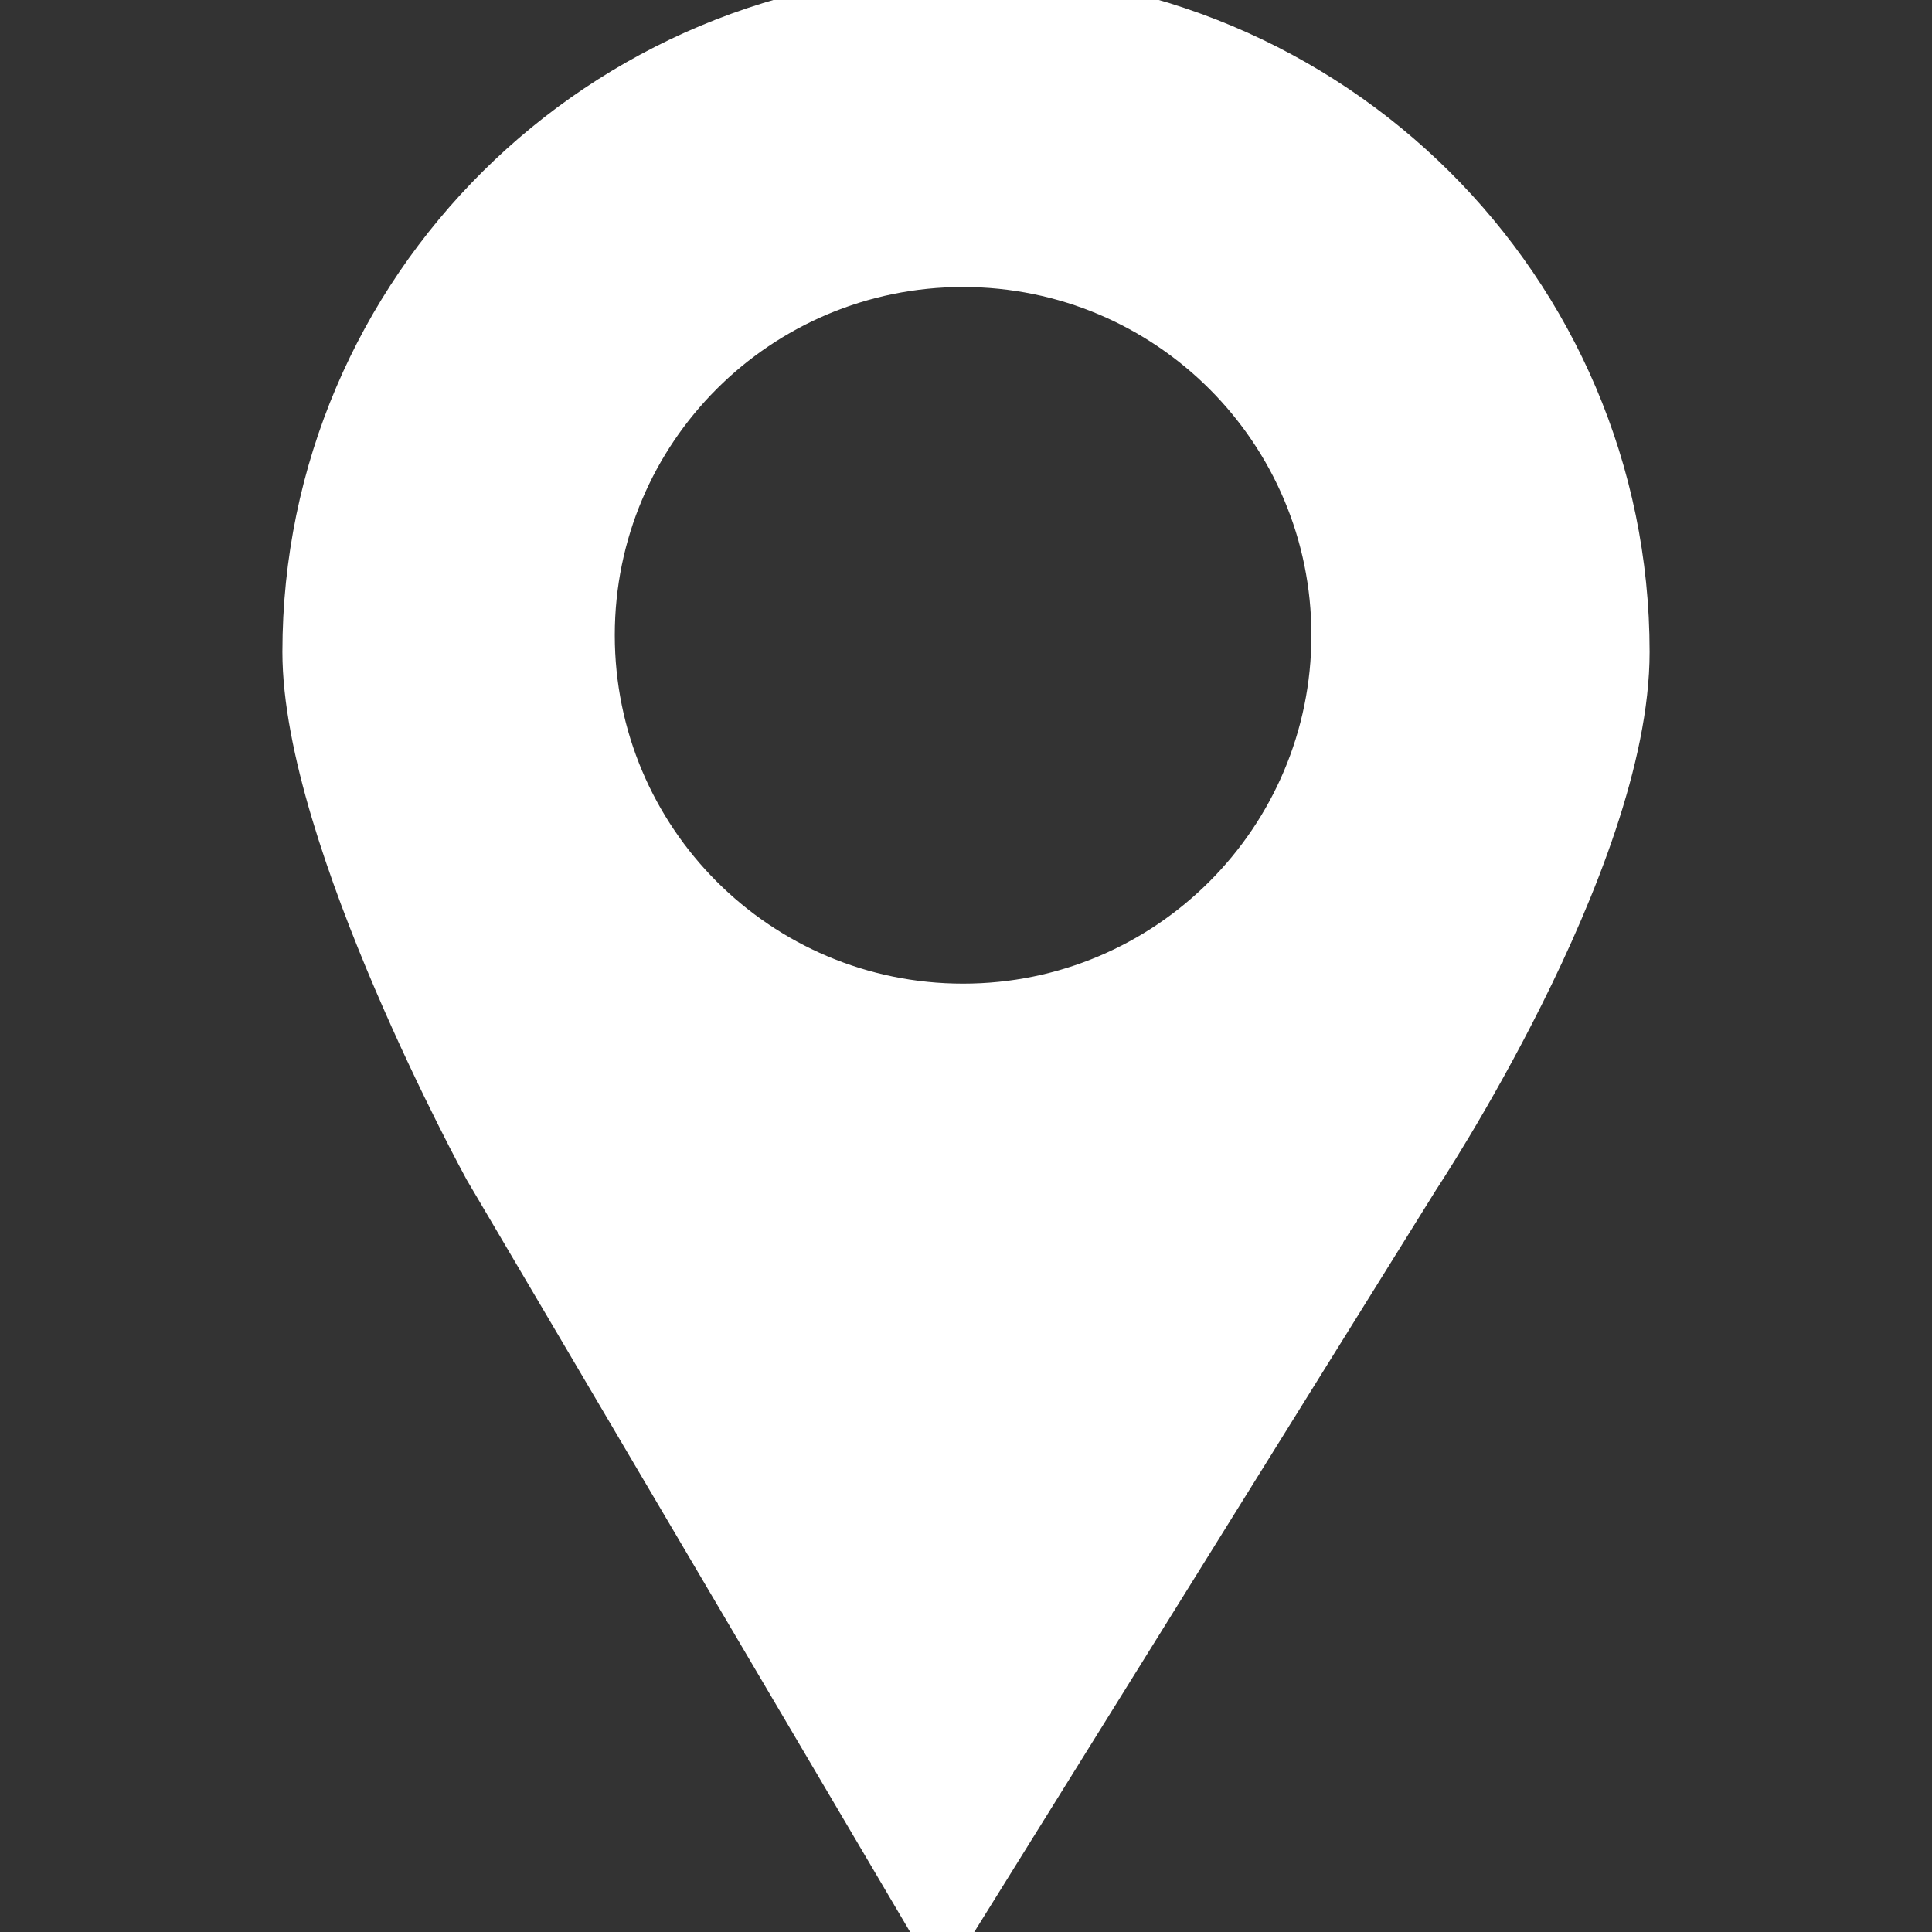 <svg fill="#ffffff" height="200px" width="200px" version="1.1" id="Capa_1" xmlns="http://www.w3.org/2000/svg" xmlns:xlink="http://www.w3.org/1999/xlink" viewBox="0 0 35.219 35.219" xml:space="preserve" stroke="#ffffff"><rect x="0" y="0" width="35.219" height="35.219" fill="#333333" stroke="none"/><g id="SVGRepo_bgCarrier" stroke-width="0"></g><g id="SVGRepo_tracerCarrier" stroke-linecap="round" stroke-linejoin="round"></g><g id="SVGRepo_iconCarrier"> <g> <path d="M17.612,0C11.005,0,5.648,5.321,5.648,11.885c0,3.358,3.294,9.374,3.294,9.374l8.229,13.96l8.586-13.797 c0,0,3.814-5.74,3.814-9.537C29.572,5.321,24.216,0,17.612,0z M17.556,18.431c-3.784,0-6.849-3.065-6.849-6.853 c0-3.783,3.064-6.846,6.849-6.846c3.782,0,6.85,3.063,6.85,6.846C24.406,15.366,21.338,18.431,17.556,18.431z"></path> <g> </g> <g> </g> <g> </g> <g> </g> <g> </g> <g> </g> <g> </g> <g> </g> <g> </g> <g> </g> <g> </g> <g> </g> <g> </g> <g> </g> <g> </g> </g> </g></svg>
